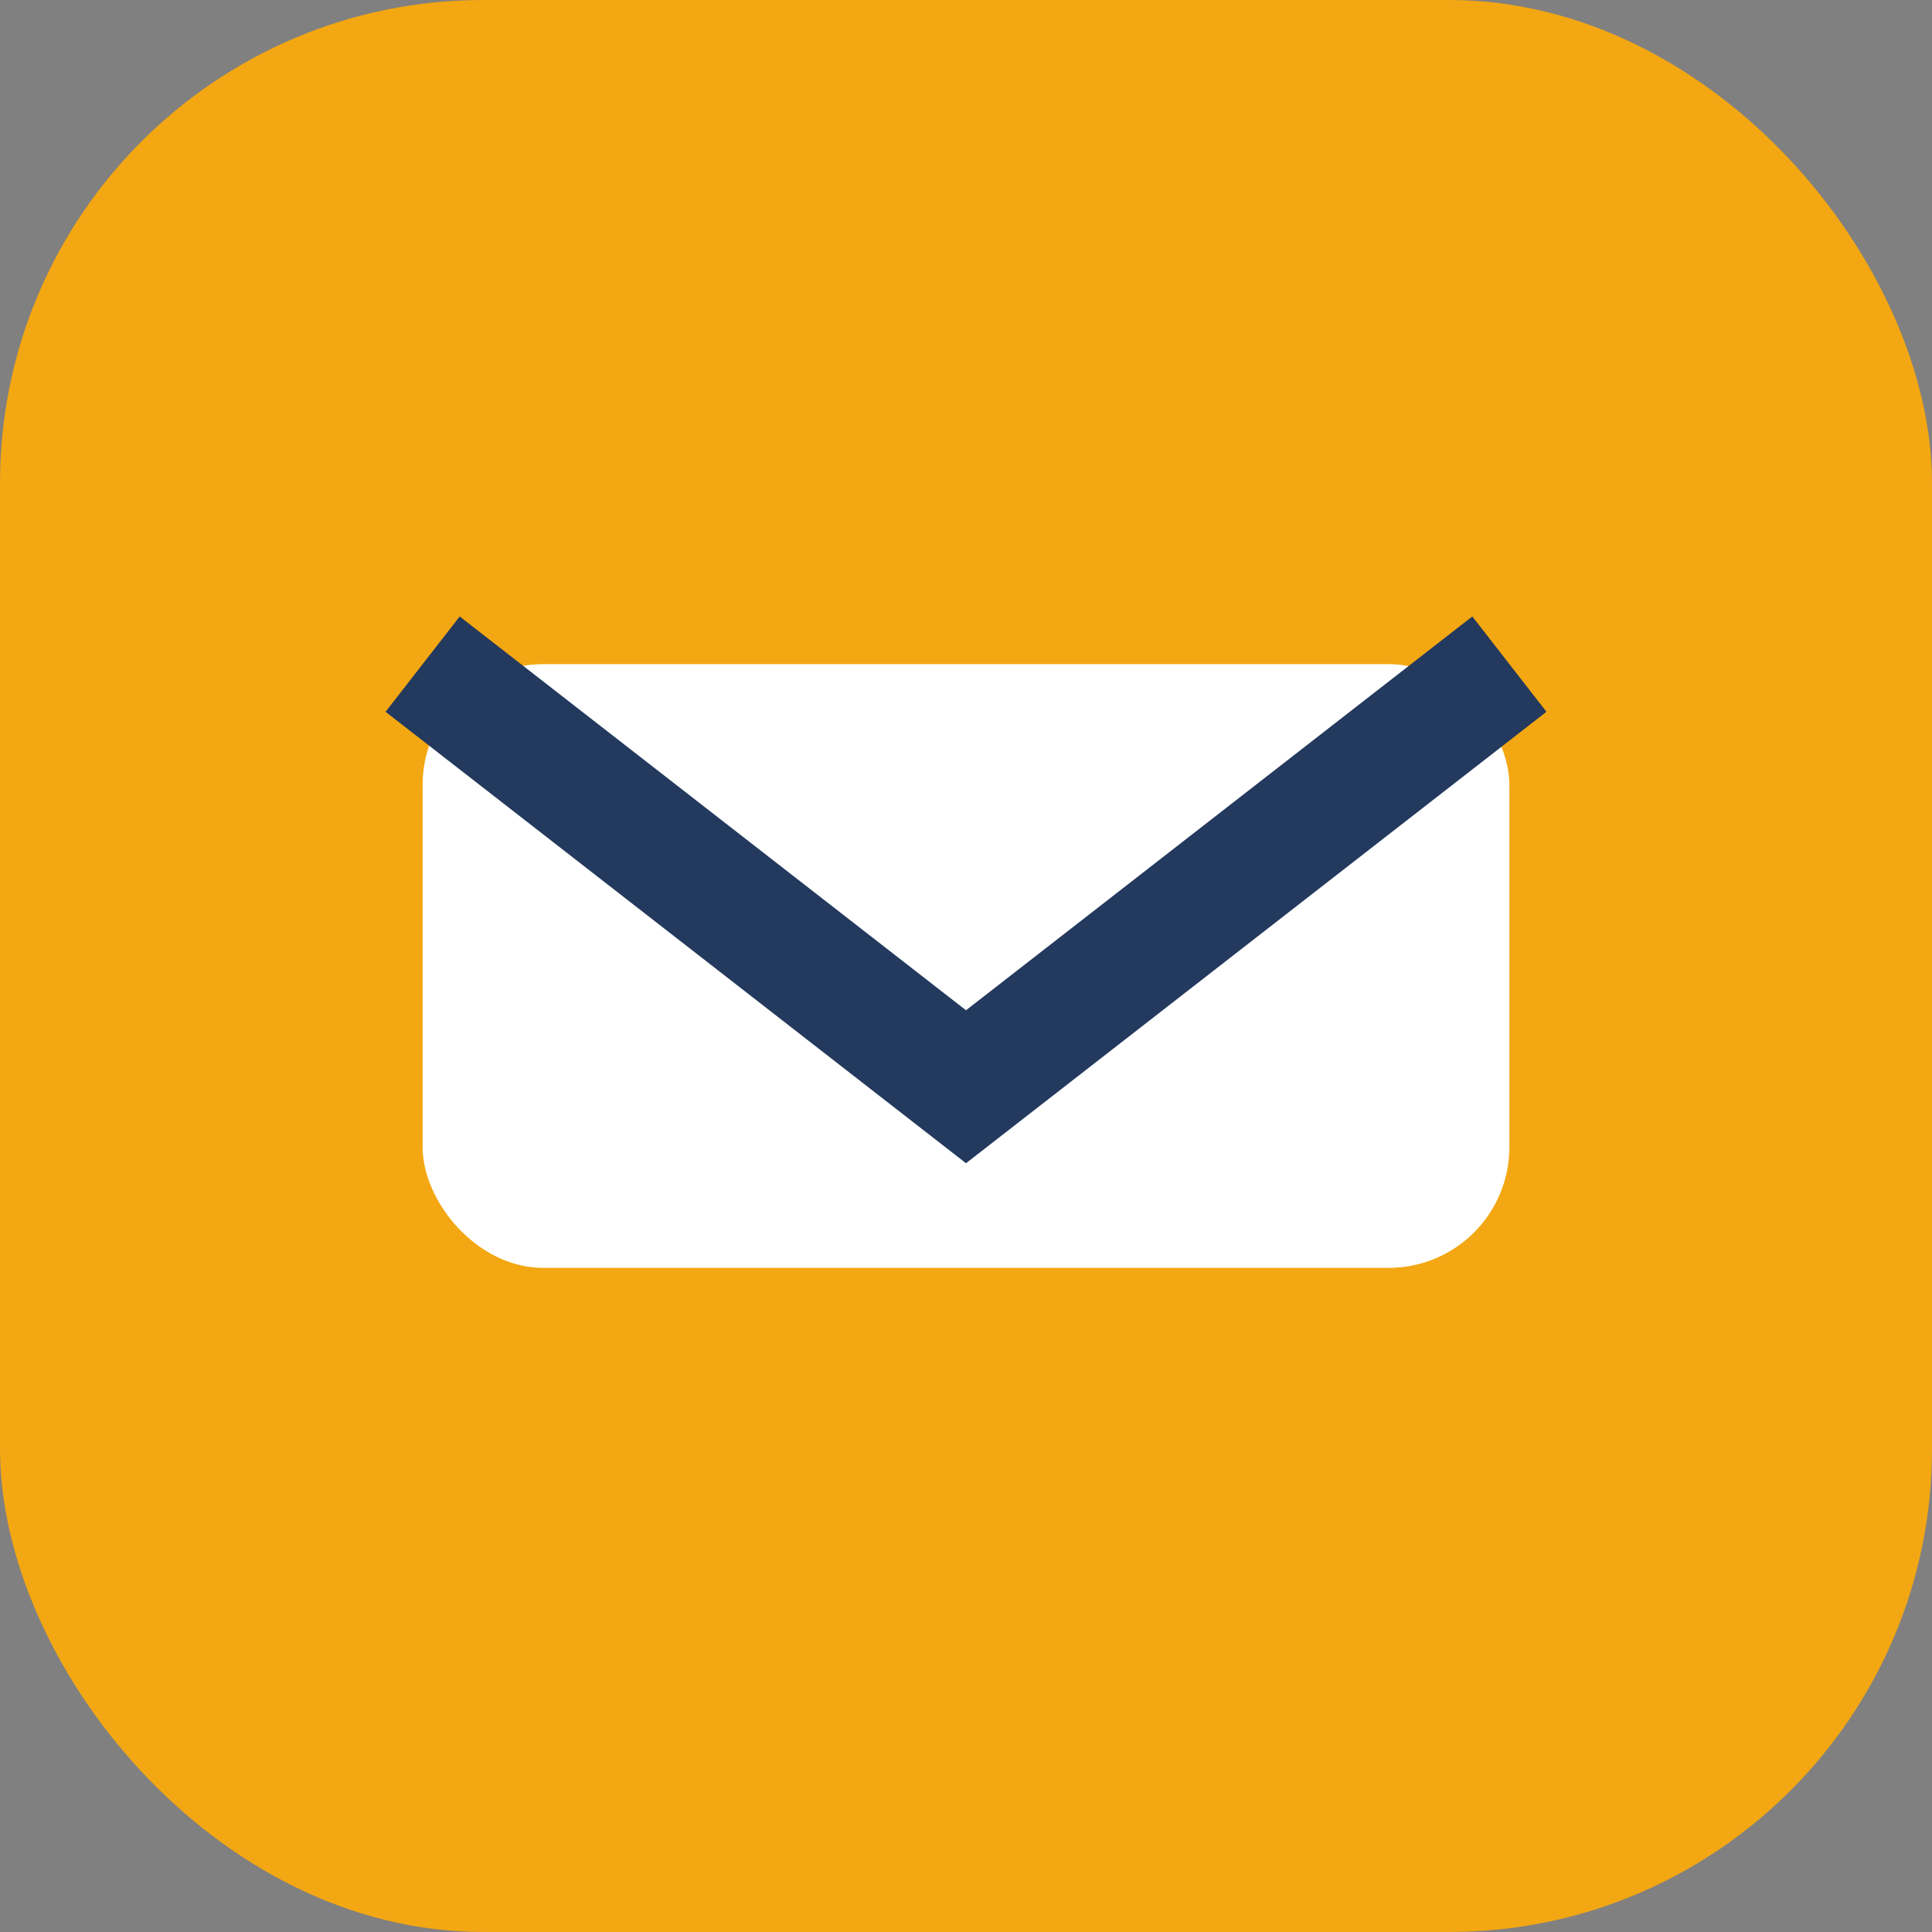 <?xml version="1.0" encoding="UTF-8"?>
<svg xmlns="http://www.w3.org/2000/svg" width="32" height="32" viewBox="0 0 32 32"><rect x="0" y="0" width="32" height="32" fill="#808080" stroke="none"/><rect width="32" height="32" rx="8" fill="#f3a712"/><rect x="7" y="11" width="18" height="10" rx="2" fill="#fff"/><path d="M7 11l9 7 9-7" stroke="#23395d" stroke-width="2" fill="none"/></svg>